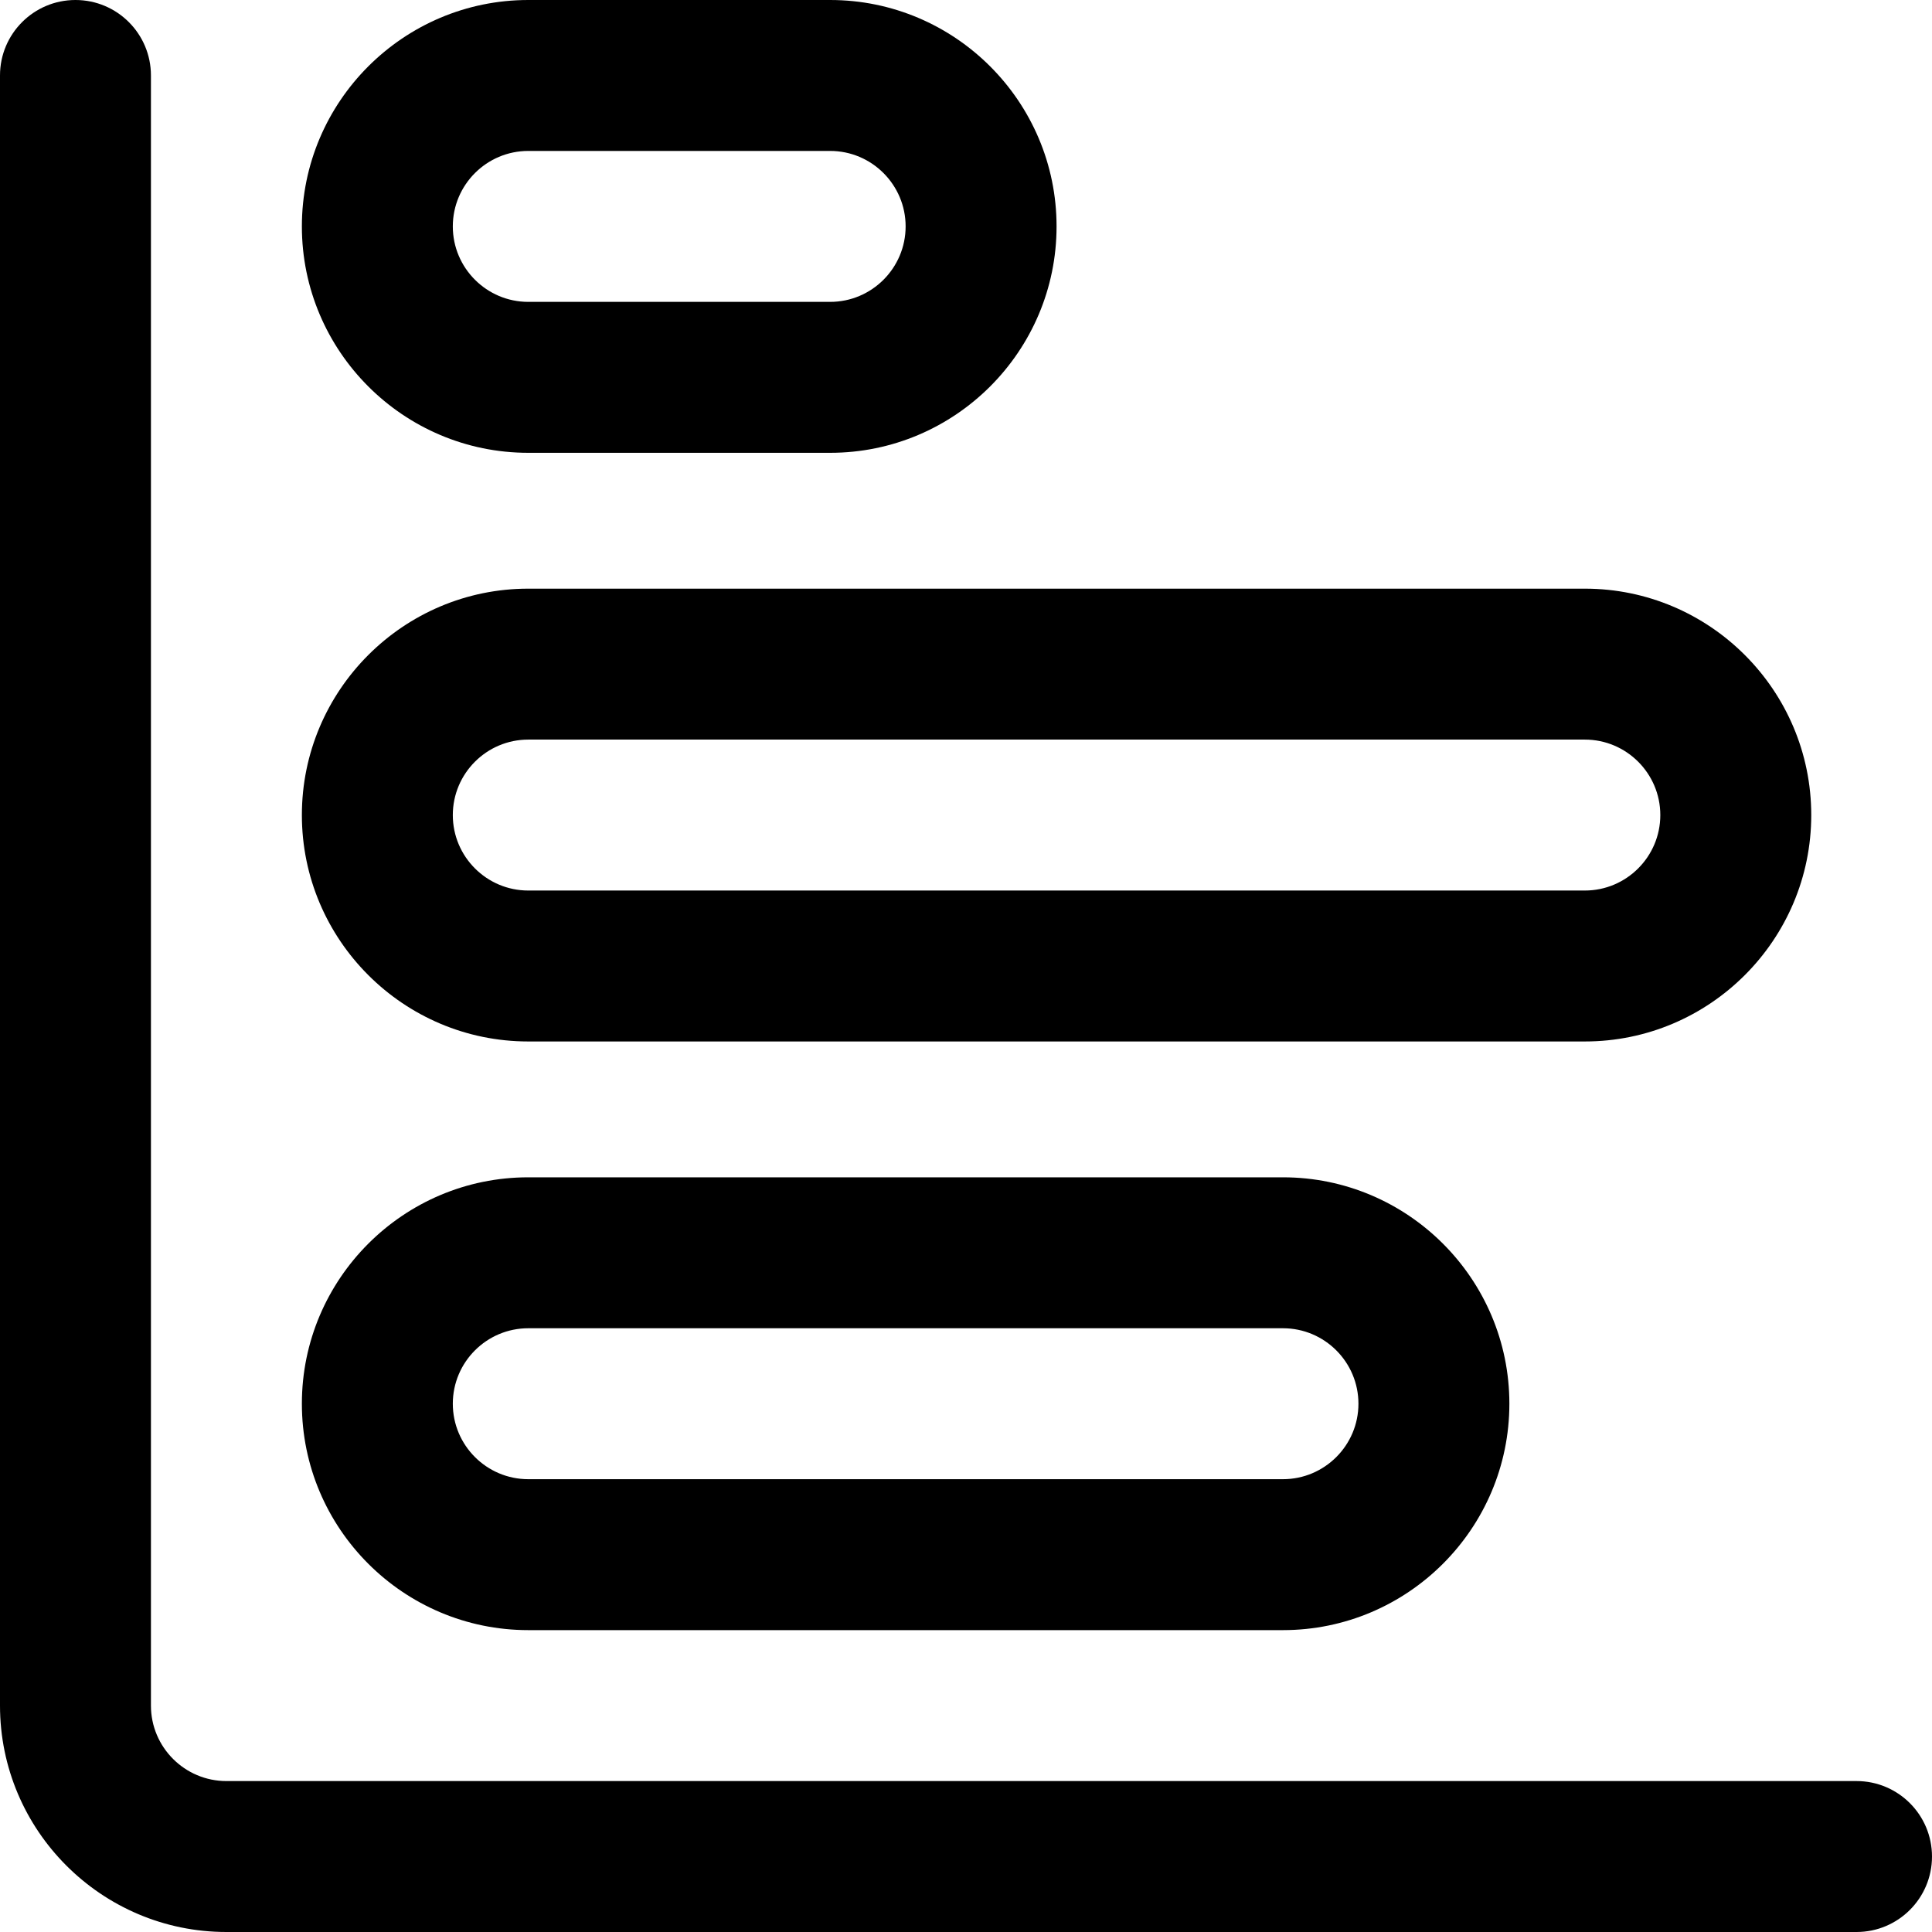 <svg id="Capa_1" enable-background="new 0 0 512 512" height="512" viewBox="0 0 512 512" width="512" xmlns="http://www.w3.org/2000/svg"><g id="Graph_1_"><g><path d="m492 512h-432c-33.084 0-60-26.916-60-60v-432c0-11.046 8.954-20 20-20s20 8.954 20 20v432c0 11.028 8.972 20 20 20h432c11.046 0 20 8.954 20 20s-8.954 20-20 20z"/></g><g><path d="m220 120h-80c-33.084 0-60-26.916-60-60s26.916-60 60-60h80c33.084 0 60 26.916 60 60s-26.916 60-60 60zm-80-80c-11.028 0-20 8.972-20 20s8.972 20 20 20h80c11.028 0 20-8.972 20-20s-8.972-20-20-20z"/></g><g><path d="m420 276h-280c-33.084 0-60-26.916-60-60s26.916-60 60-60h280c33.084 0 60 26.916 60 60s-26.916 60-60 60zm-280-80c-11.028 0-20 8.972-20 20s8.972 20 20 20h280c11.028 0 20-8.972 20-20s-8.972-20-20-20z"/></g><g><path d="m340 432h-200c-33.084 0-60-26.916-60-60s26.916-60 60-60h200c33.084 0 60 26.916 60 60s-26.916 60-60 60zm-200-80c-11.028 0-20 8.972-20 20s8.972 20 20 20h200c11.028 0 20-8.972 20-20s-8.972-20-20-20z"/></g></g></svg>